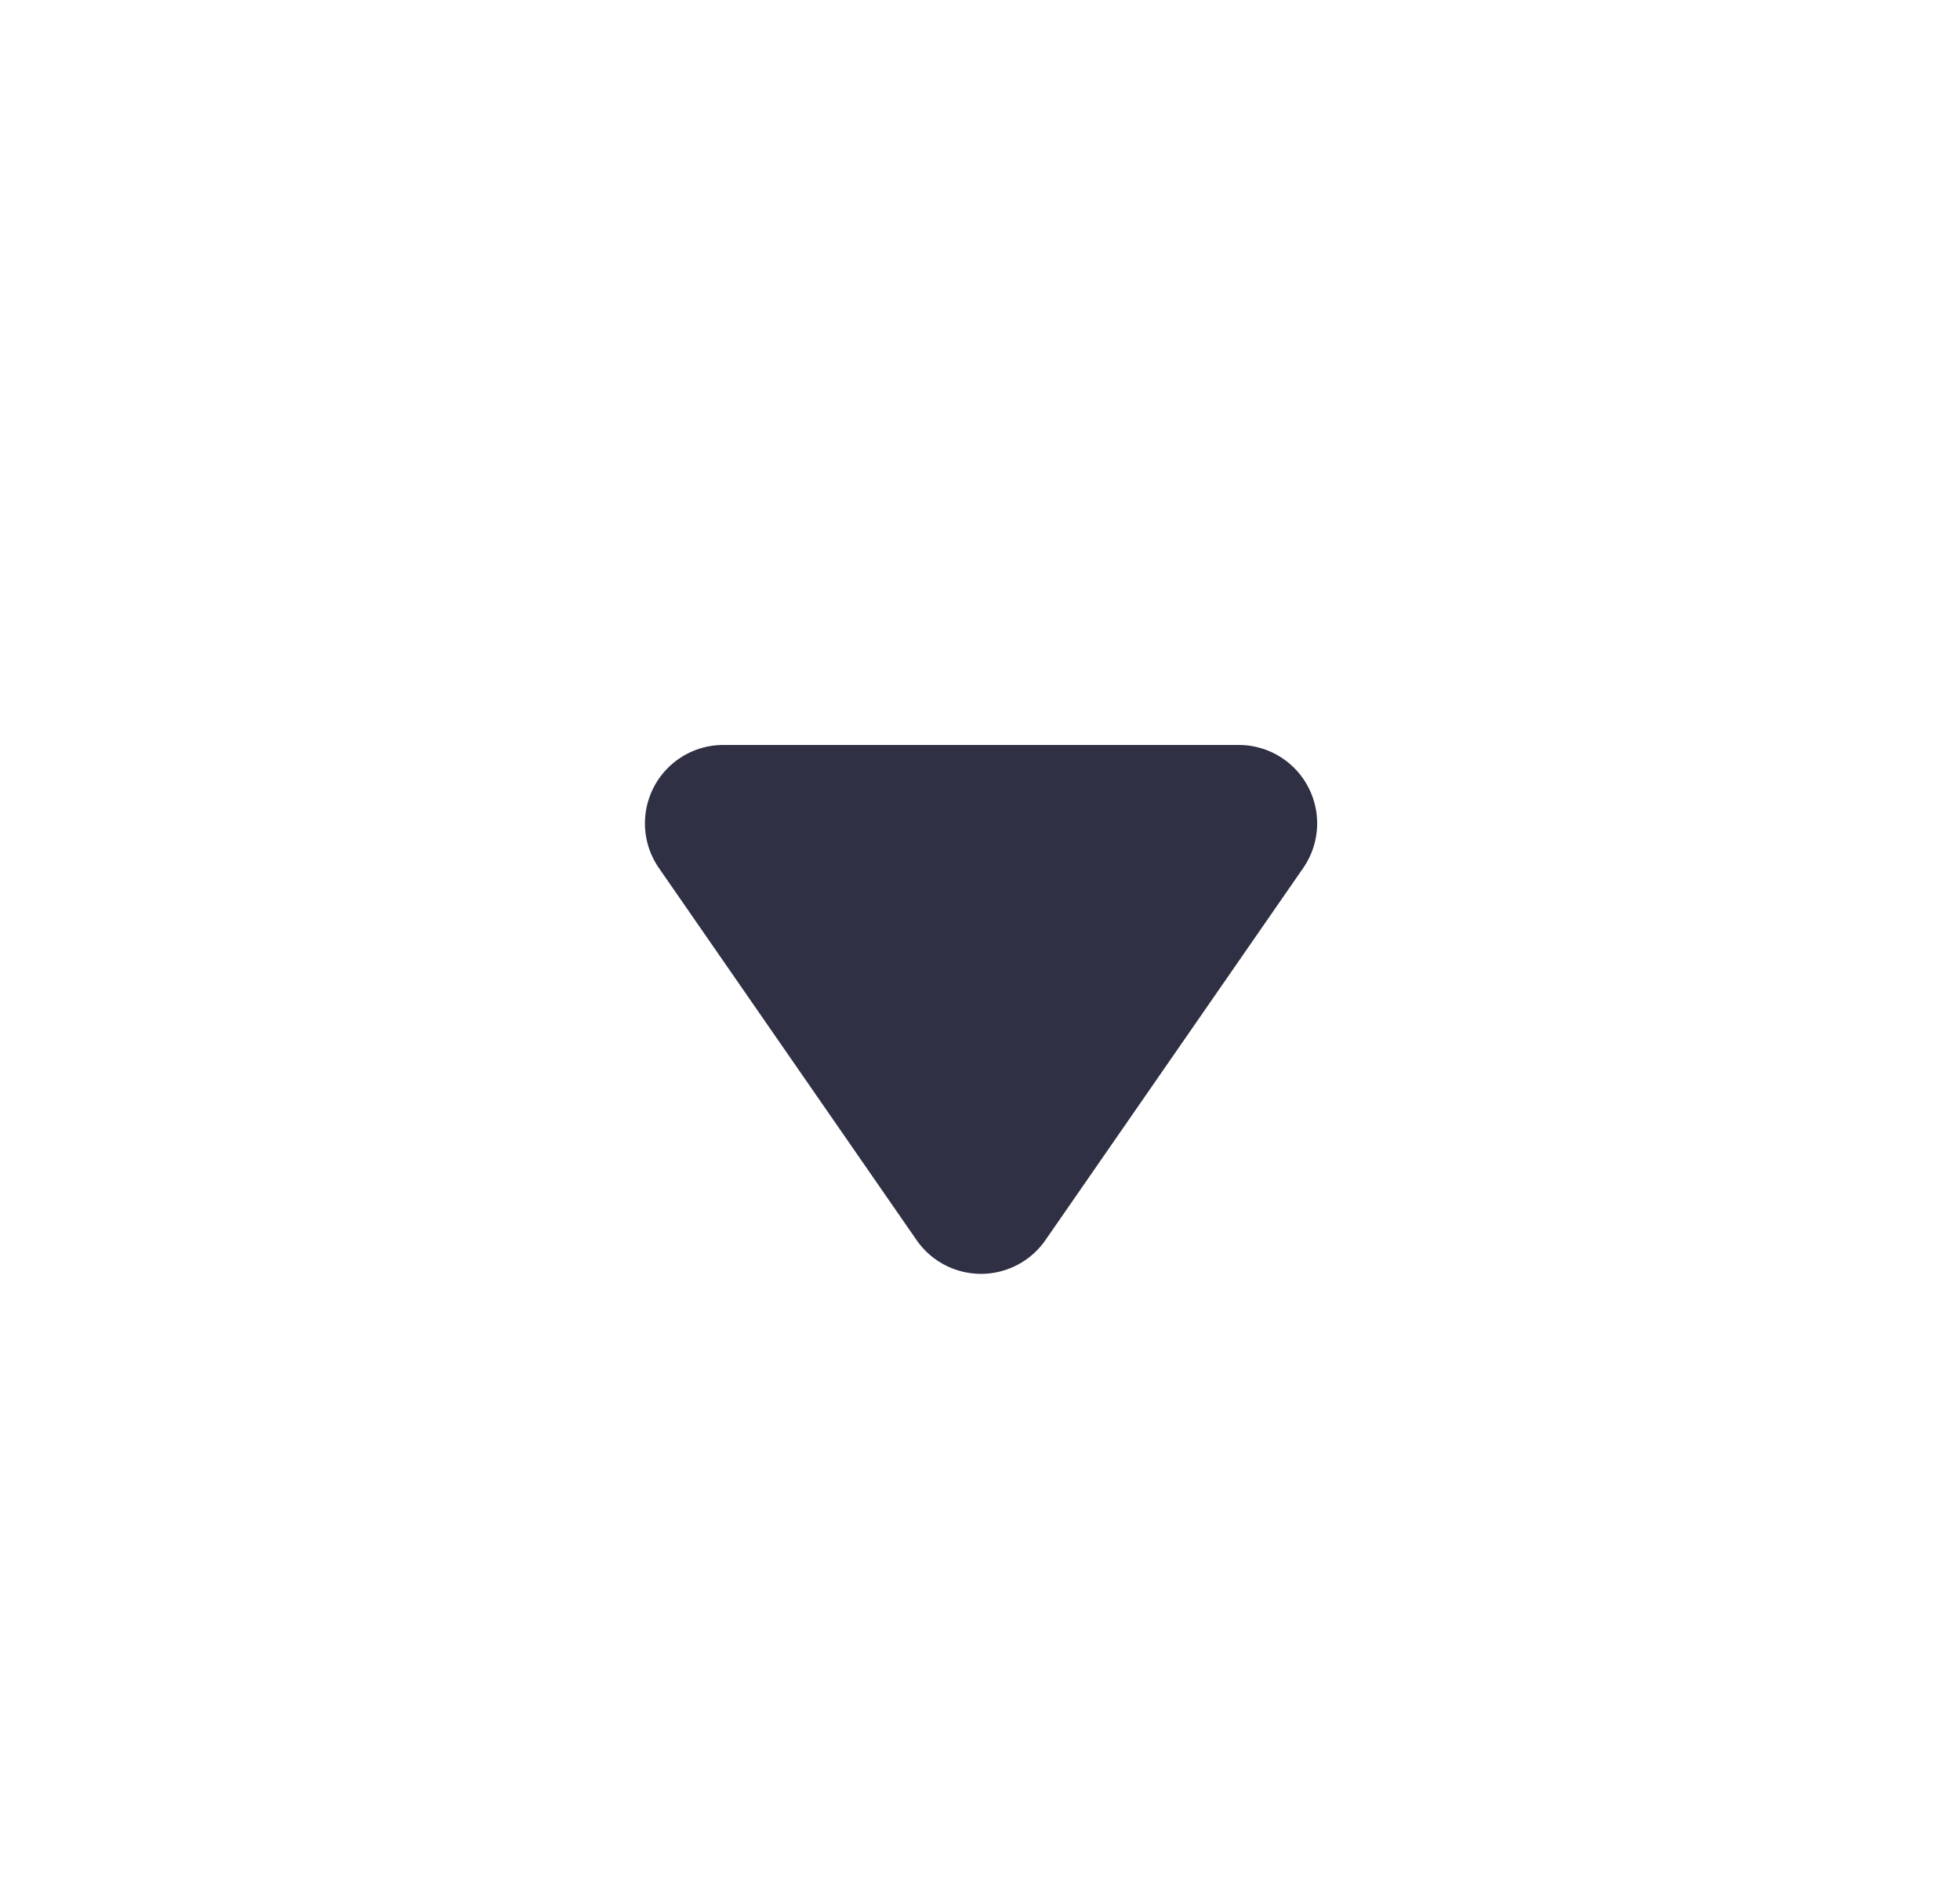<svg width="25" height="24" viewBox="0 0 25 24" fill="none" xmlns="http://www.w3.org/2000/svg">
    <path d="M13.335 15.814a1 1 0 0 1-1.644 0l-3.287-4.745A1 1 0 0 1 9.226 9.5H15.8a1 1 0 0 1 .822 1.57l-3.287 4.744z" fill="#2F3043"/>
</svg>

